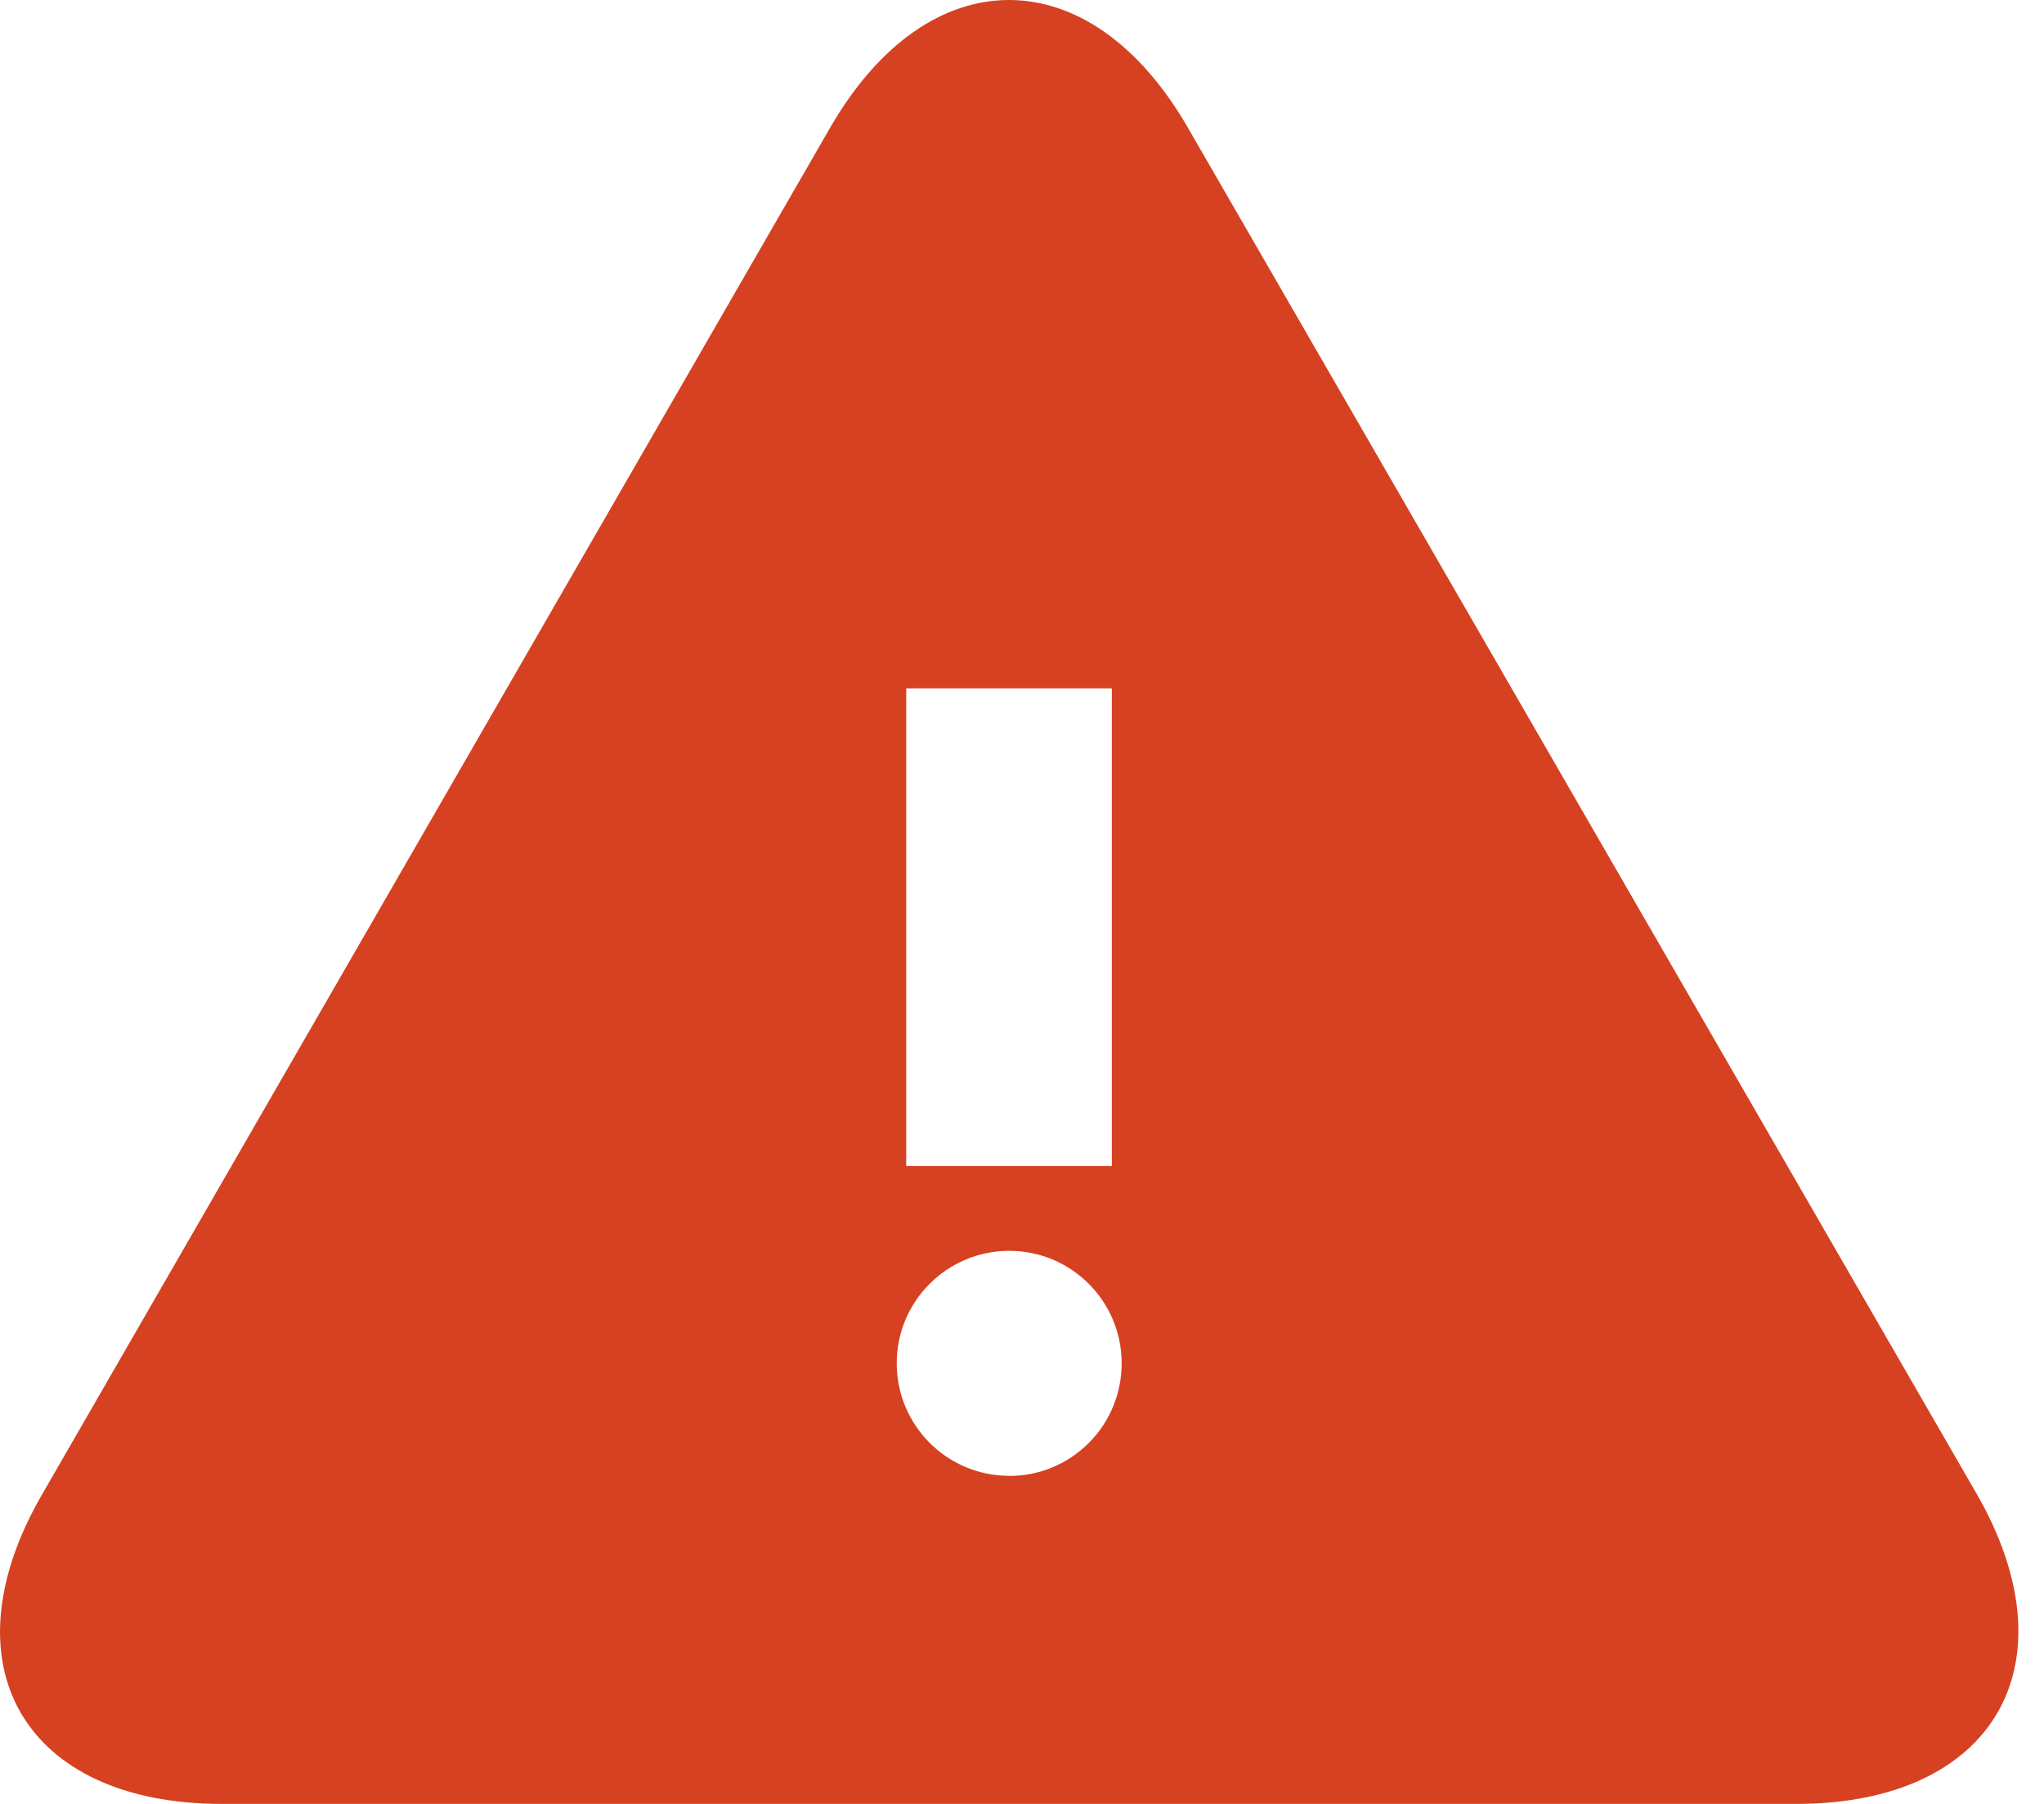 <?xml version="1.0" encoding="UTF-8"?>
<svg width="17px" height="15px" viewBox="0 0 17 15" version="1.1" xmlns="http://www.w3.org/2000/svg" xmlns:xlink="http://www.w3.org/1999/xlink">
    <!-- Generator: Sketch 51.3 (57544) - http://www.bohemiancoding.com/sketch -->
    <title>Shape</title>
    <desc>Created with Sketch.</desc>
    <defs></defs>
    <g id="Home-Tablet" stroke="none" stroke-width="1" fill="none" fill-rule="evenodd">
        <g id="AB-CC-Tablet-Home" transform="translate(-48, -26)" fill="#D64121" fill-rule="nonzero">
            <g id="Alert" transform="translate(0, 1)">
                <path d="M64.438,37.418 L57.881,26.064 C57.472,25.354 56.933,25 56.392,25 C55.851,25 55.312,25.354 54.903,26.064 L48.355,37.418 C47.527,38.838 48.199,40 49.844,40 L62.94,40 C64.585,40 65.257,38.838 64.438,37.418 Z M55.539,30.724 L57.247,30.724 L57.247,34.696 L55.537,34.696 L55.537,30.724 L55.539,30.724 Z M56.394,37.272 C55.877,37.272 55.458,36.853 55.458,36.336 C55.458,35.82 55.877,35.401 56.394,35.401 C56.91,35.401 57.329,35.82 57.329,36.336 C57.329,36.585 57.231,36.824 57.055,36.999 C56.879,37.175 56.641,37.274 56.392,37.273 L56.394,37.272 Z" id="Shape"></path>
            </g>
        </g>
    </g>
</svg>